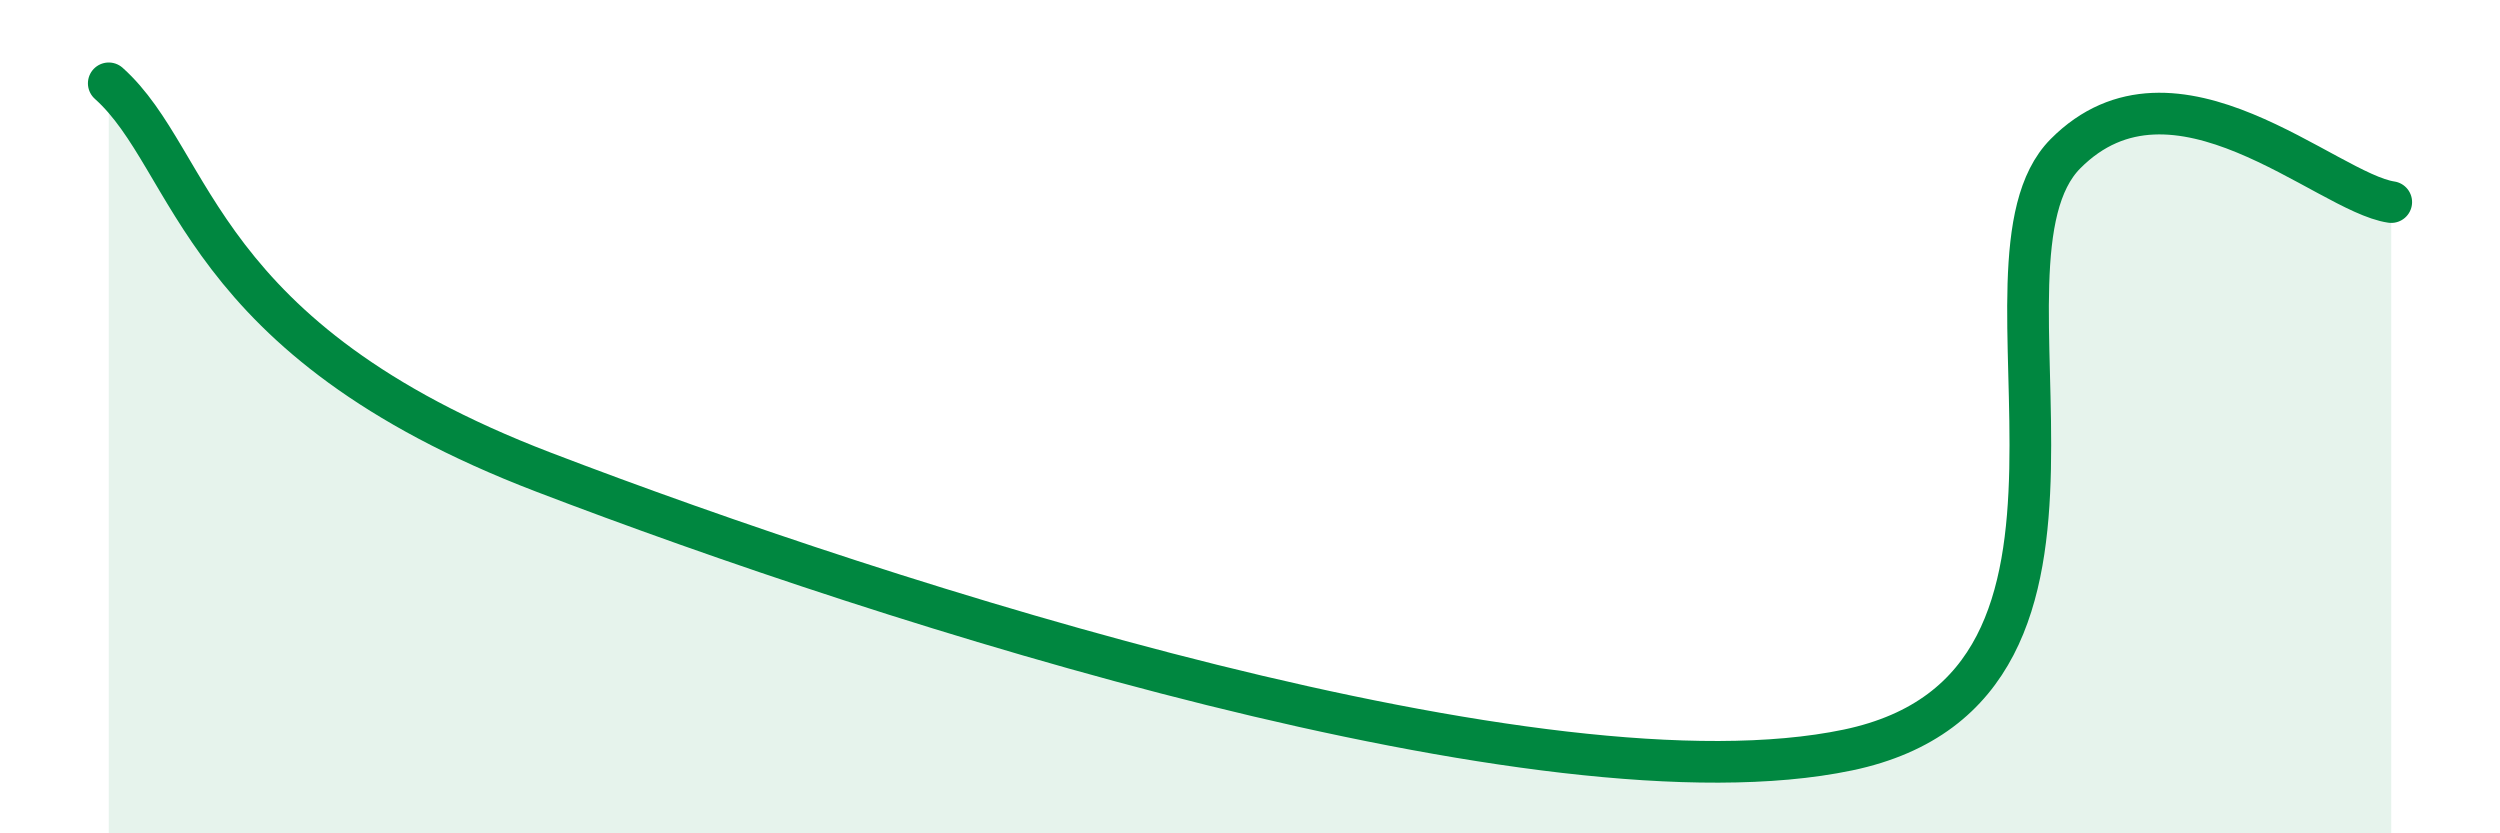 
    <svg width="60" height="20" viewBox="0 0 60 20" xmlns="http://www.w3.org/2000/svg">
      <path
        d="M 2.61,2 C 4.7,3.87 4.69,8.13 13.04,11.33 C 21.39,14.53 37.04,19.53 44.35,18 C 51.66,16.47 46.96,6.32 49.57,3.69 C 52.18,1.06 55.83,4.62 57.39,4.85L57.39 20L2.61 20Z"
        fill="#008740"
        opacity="0.1"
        stroke-linecap="round"
        stroke-linejoin="round"
      />
      <path
        d="M 2.61,2 C 4.7,3.87 4.69,8.13 13.04,11.33 C 21.39,14.53 37.04,19.53 44.35,18 C 51.66,16.47 46.96,6.32 49.57,3.69 C 52.18,1.06 55.83,4.62 57.39,4.85"
        stroke="#008740"
        stroke-width="1"
        fill="none"
        stroke-linecap="round"
        stroke-linejoin="round"
      />
    </svg>
  